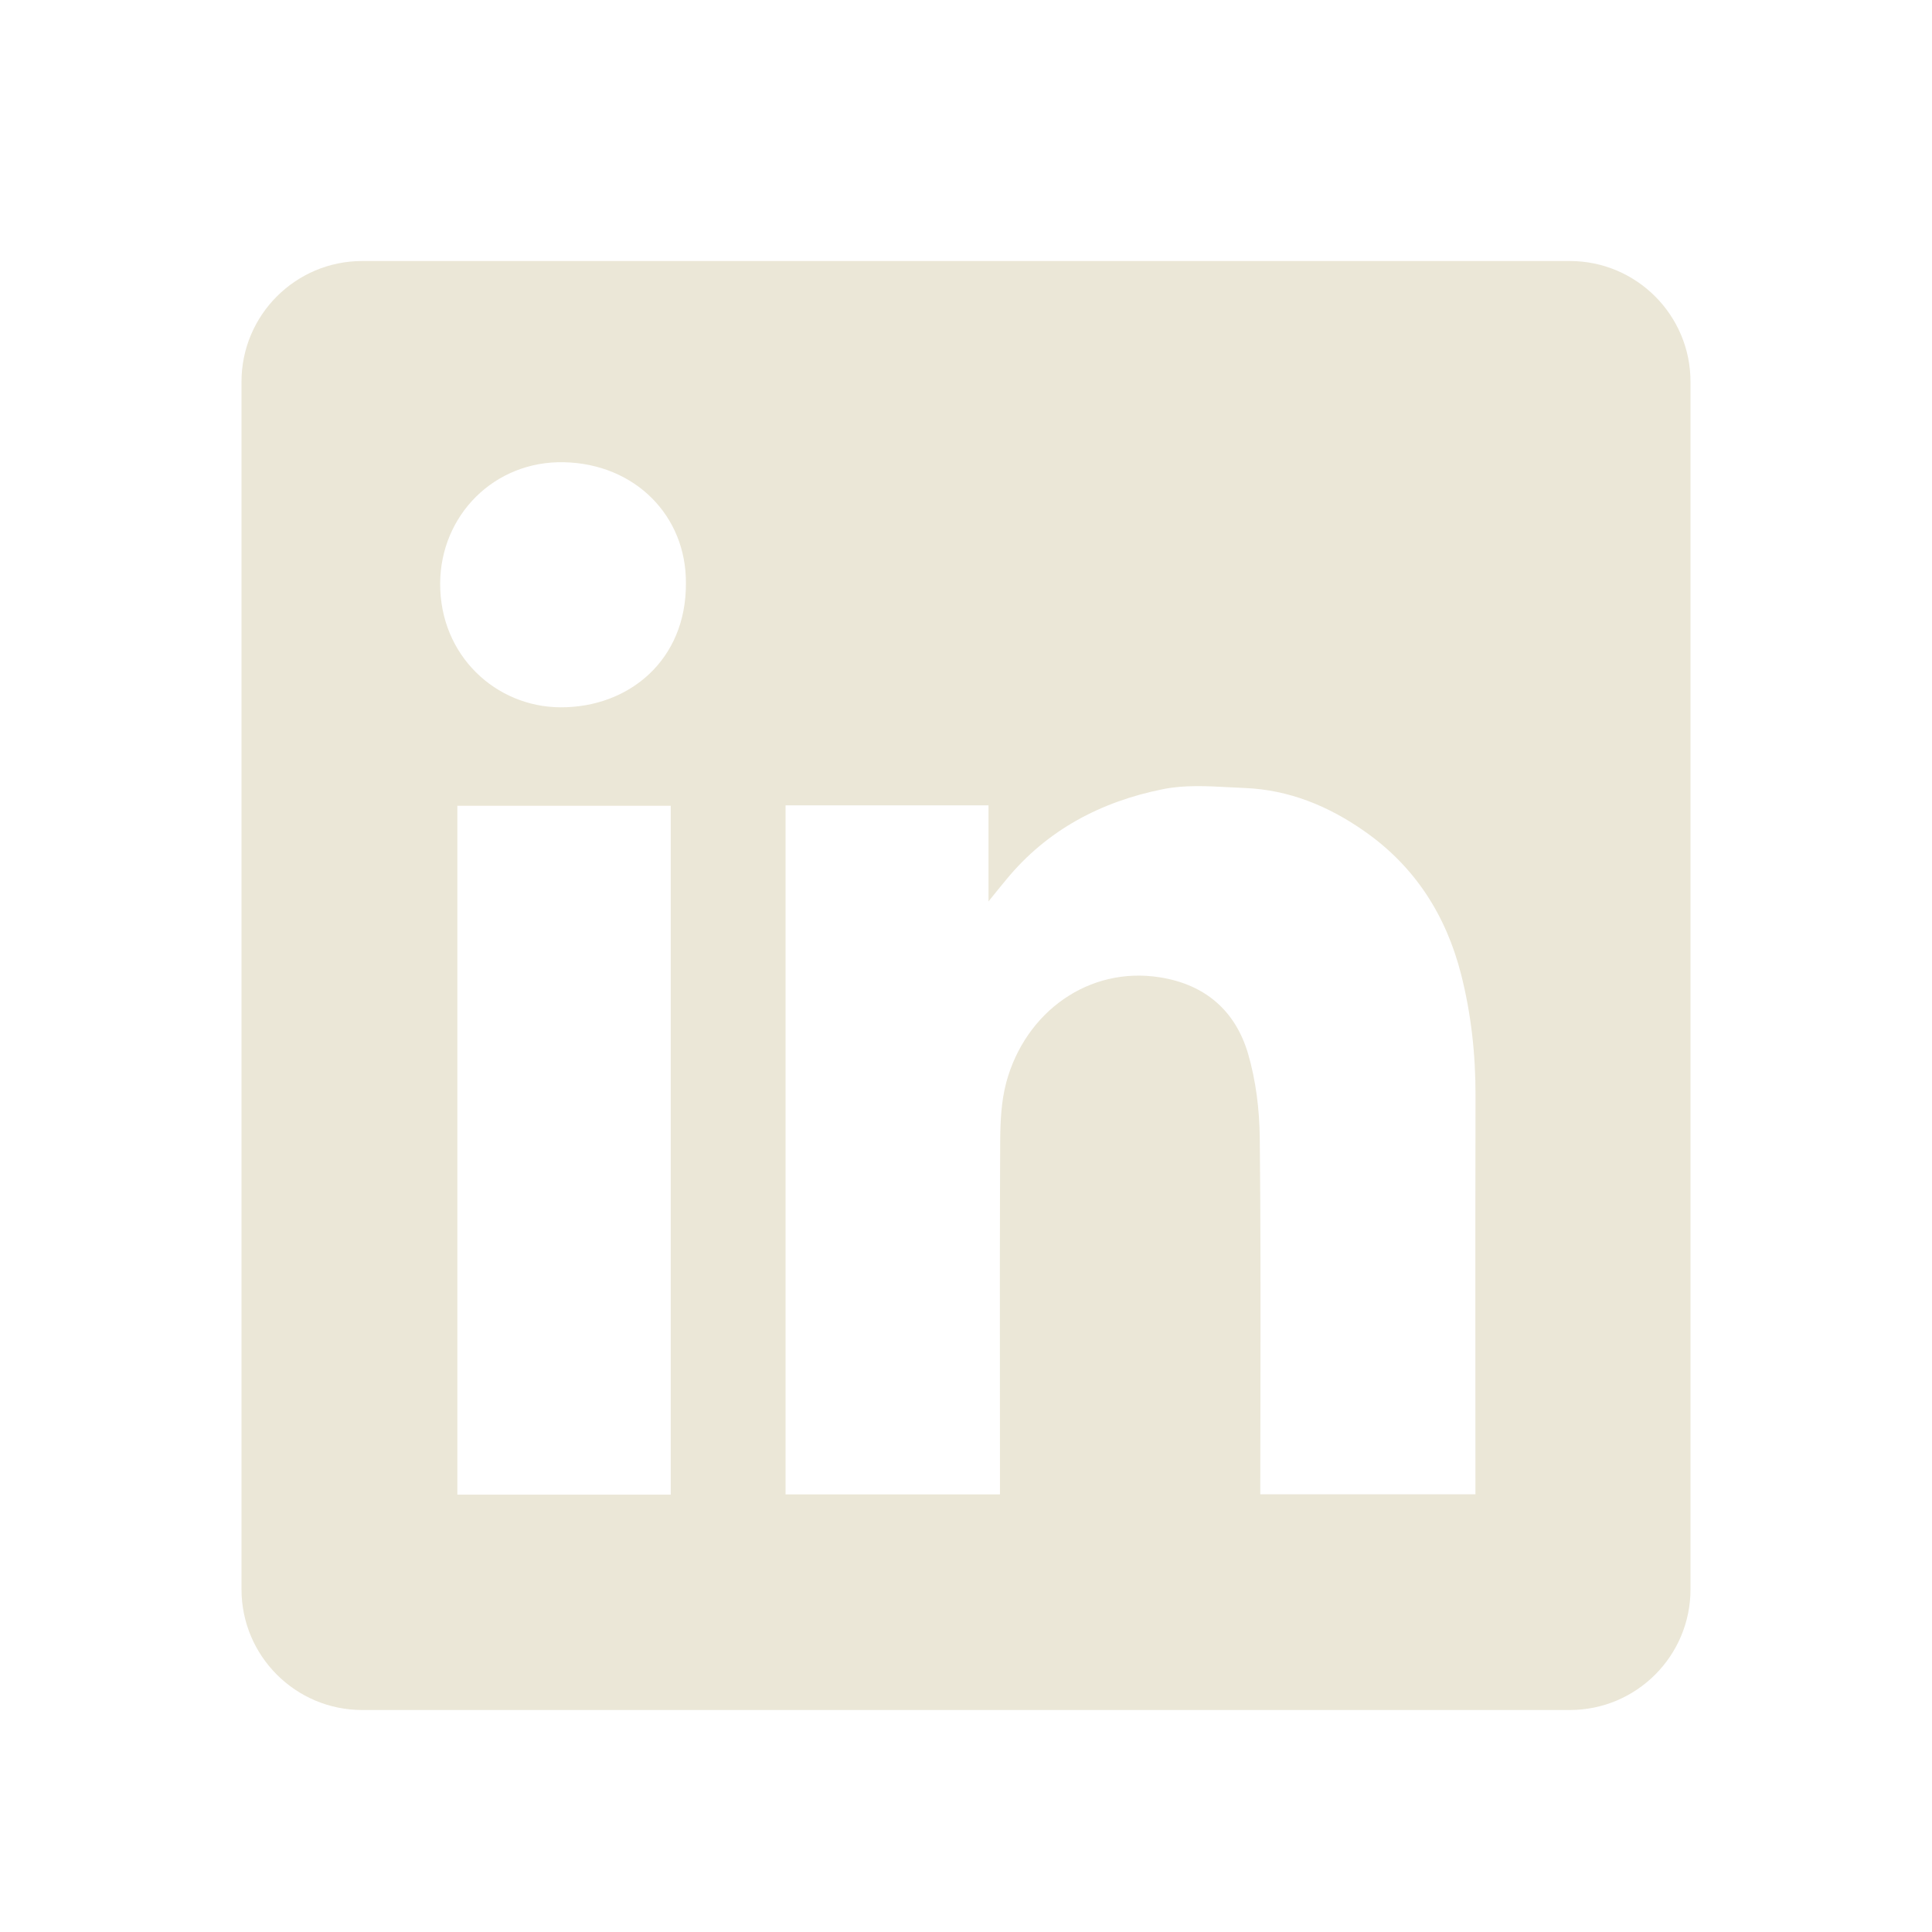 <svg width="40" height="40" viewBox="0 0 40 40" fill="none" xmlns="http://www.w3.org/2000/svg">
<path fill-rule="evenodd" clip-rule="evenodd" d="M7.5 5.404C6.119 5.404 5 6.524 5 7.904V32.904C5 34.285 6.119 35.404 7.5 35.404H32.5C33.881 35.404 35 34.285 35 32.904V7.904C35 6.524 33.881 5.404 32.5 5.404H7.5ZM14.201 12.075C14.211 13.669 13.018 14.651 11.602 14.644C10.268 14.637 9.106 13.575 9.113 12.078C9.12 10.669 10.233 9.537 11.679 9.57C13.147 9.603 14.211 10.679 14.201 12.075ZM20.466 16.674H16.266H16.264V30.94H20.703V30.608C20.703 29.974 20.702 29.341 20.702 28.707C20.701 27.018 20.699 25.326 20.708 23.637C20.71 23.227 20.729 22.8 20.834 22.409C21.23 20.947 22.545 20.002 24.012 20.234C24.954 20.382 25.578 20.928 25.84 21.816C26.002 22.372 26.075 22.969 26.082 23.548C26.101 25.294 26.098 27.04 26.096 28.786C26.095 29.403 26.093 30.019 26.093 30.636V30.938H30.547V30.596C30.547 29.843 30.546 29.089 30.546 28.336C30.545 26.454 30.544 24.571 30.549 22.688C30.551 21.837 30.46 20.998 30.251 20.175C29.94 18.952 29.295 17.939 28.247 17.208C27.505 16.688 26.689 16.353 25.777 16.315C25.673 16.311 25.569 16.305 25.463 16.3C24.997 16.274 24.523 16.249 24.078 16.339C22.803 16.594 21.683 17.178 20.837 18.207C20.738 18.325 20.642 18.445 20.498 18.623L20.466 18.664V16.674ZM9.469 30.945H13.887V16.683H9.469V30.945Z" fill="#EBE7D7"/>
</svg>
